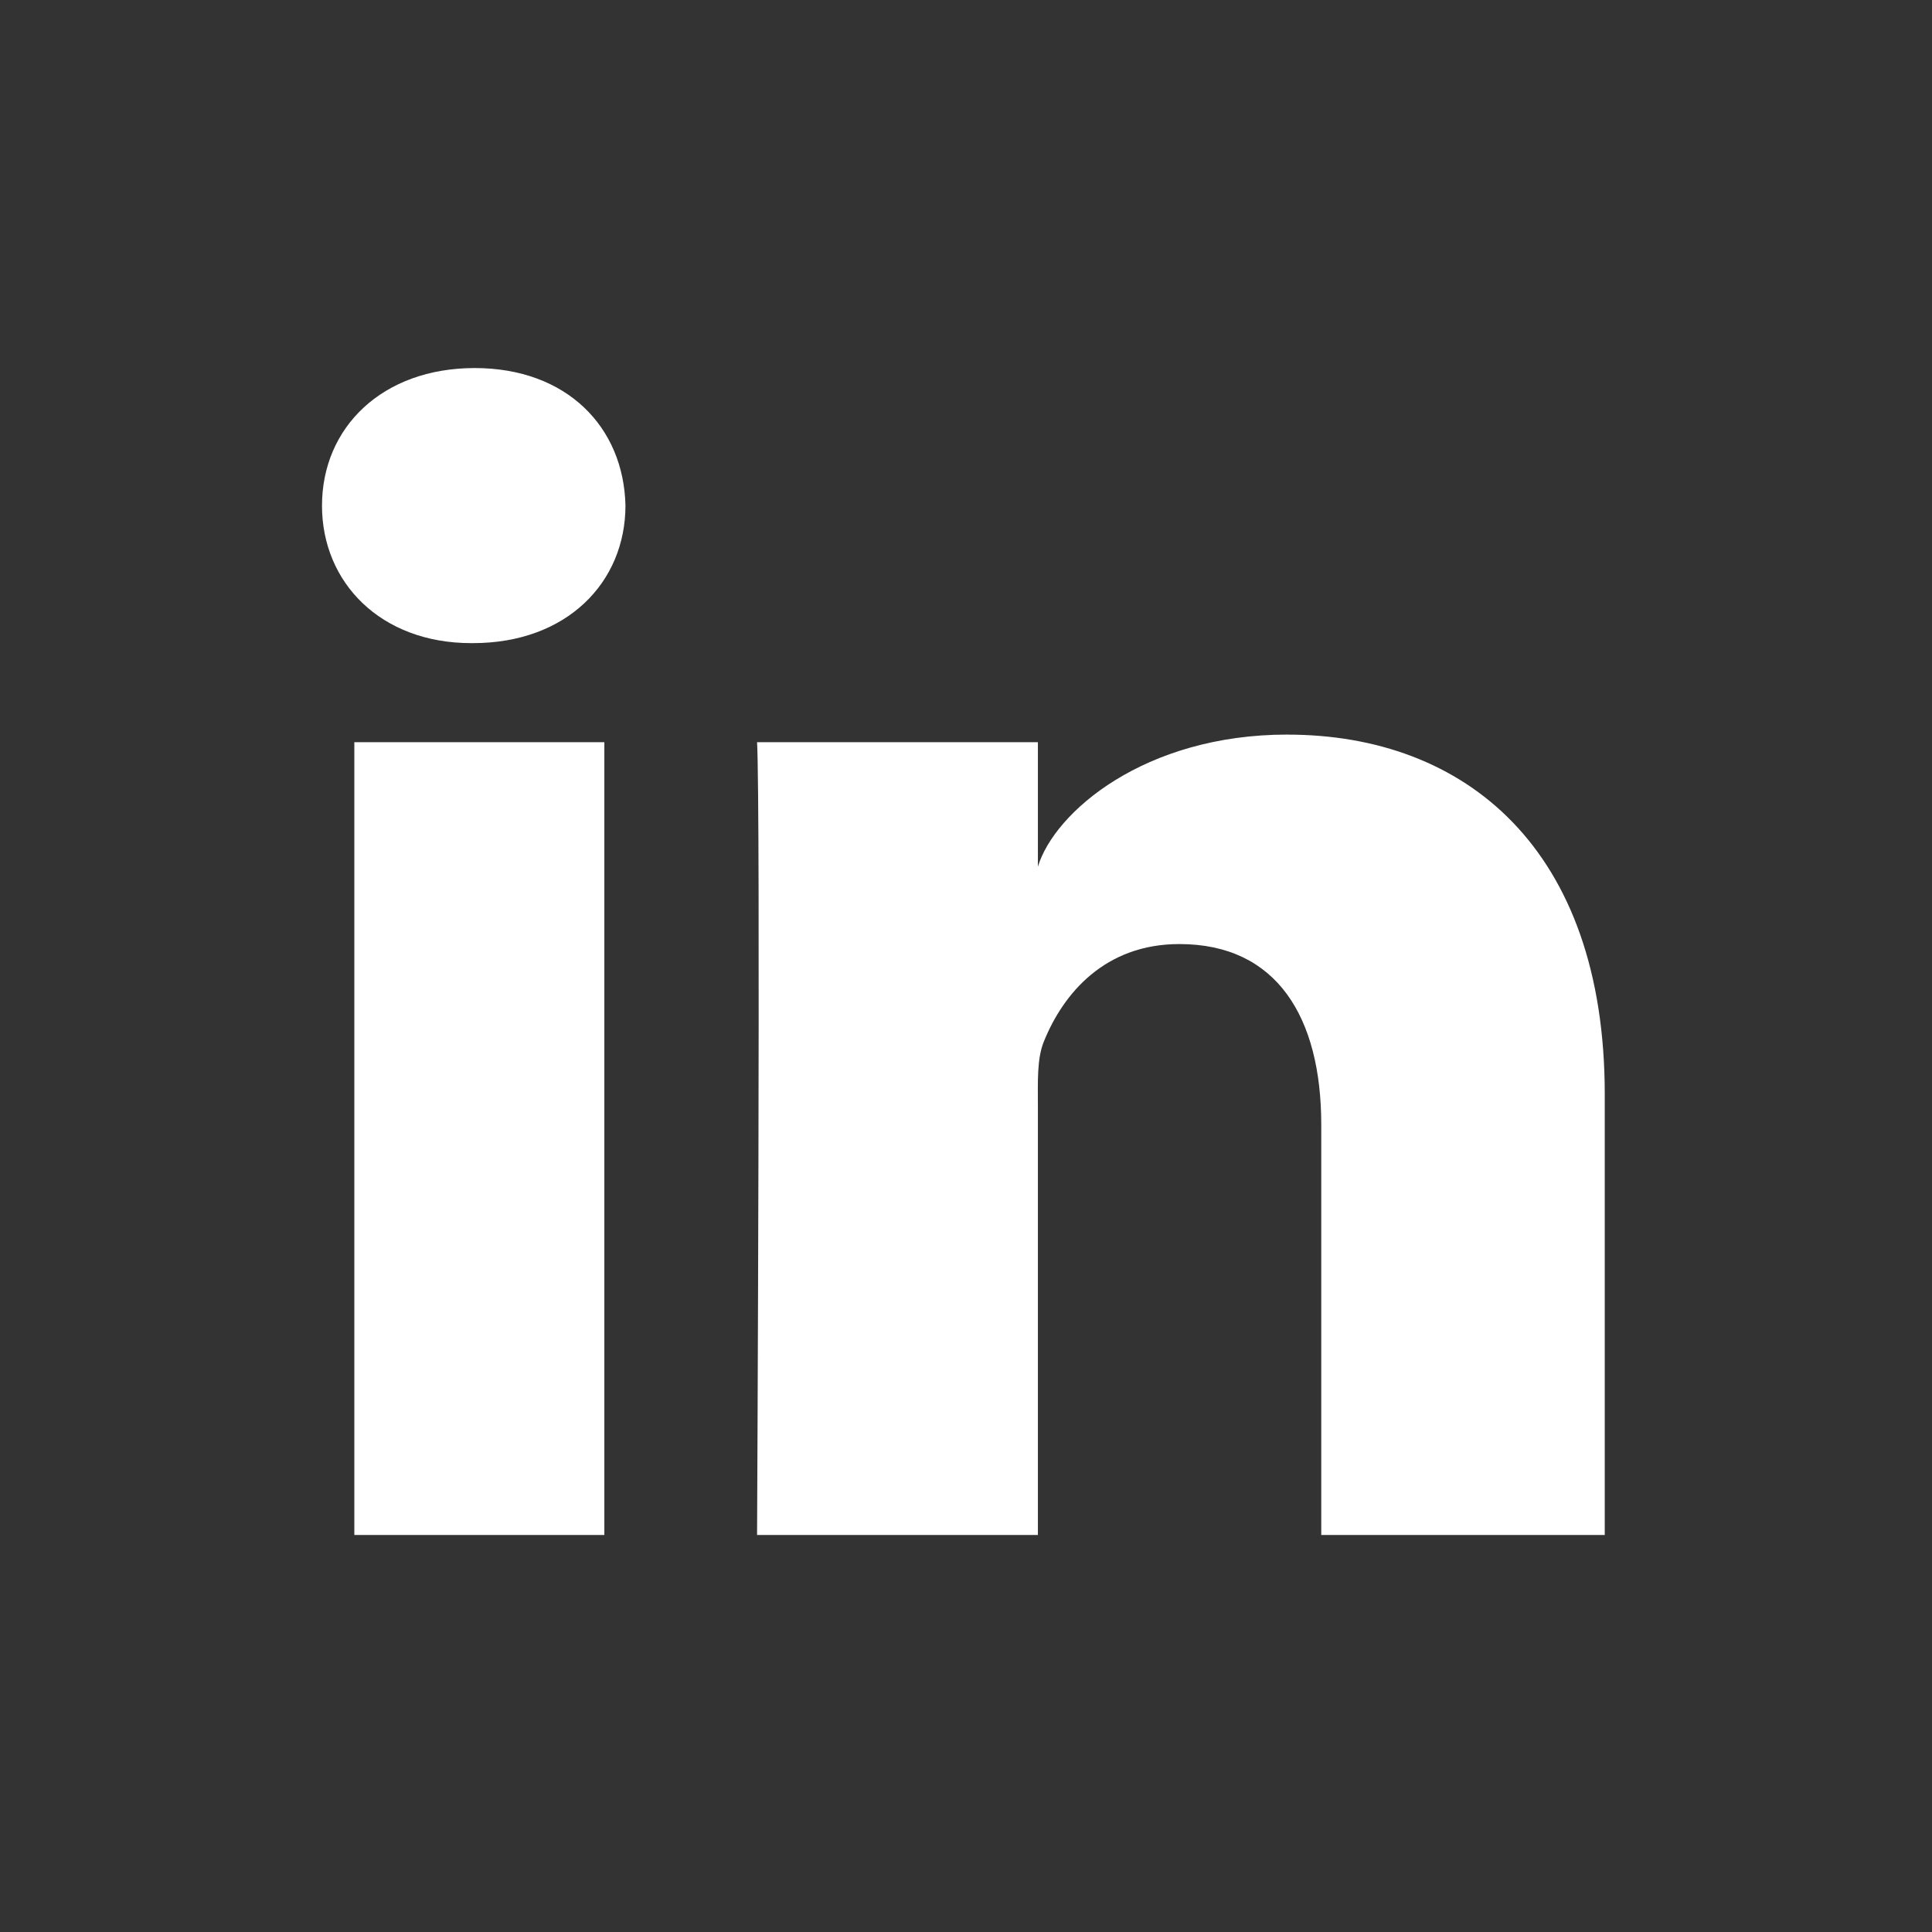 <svg height="42" viewBox="0 0 42 42" width="42" xmlns="http://www.w3.org/2000/svg"><rect x="0" y="0" width="42" height="42" fill="#333333" stroke="none"/><path d="m7.703 16.135h5.435v17.234h-5.435zm20.285-.166c-3.114 0-5.065 1.688-5.425 2.871v-2.705h-6.105c.079 1.437 0 17.234 0 17.234h6.105v-9.326c0-.518-.024-1.036.133-1.409.42-1.036 1.321-2.111 2.943-2.111 2.12 0 3.084 1.593 3.084 3.928v8.918h6.163v-9.582c0-5.338-3.035-7.817-6.898-7.817m-17.668-7.969c-2.007 0-3.32 1.29-3.32 2.992 0 1.67 1.276 2.988 3.243 2.988h.039c2.043 0 3.315-1.322 3.315-2.993-.039-1.701-1.272-2.987-3.278-2.987" fill="#fff" fill-rule="evenodd"/></svg>